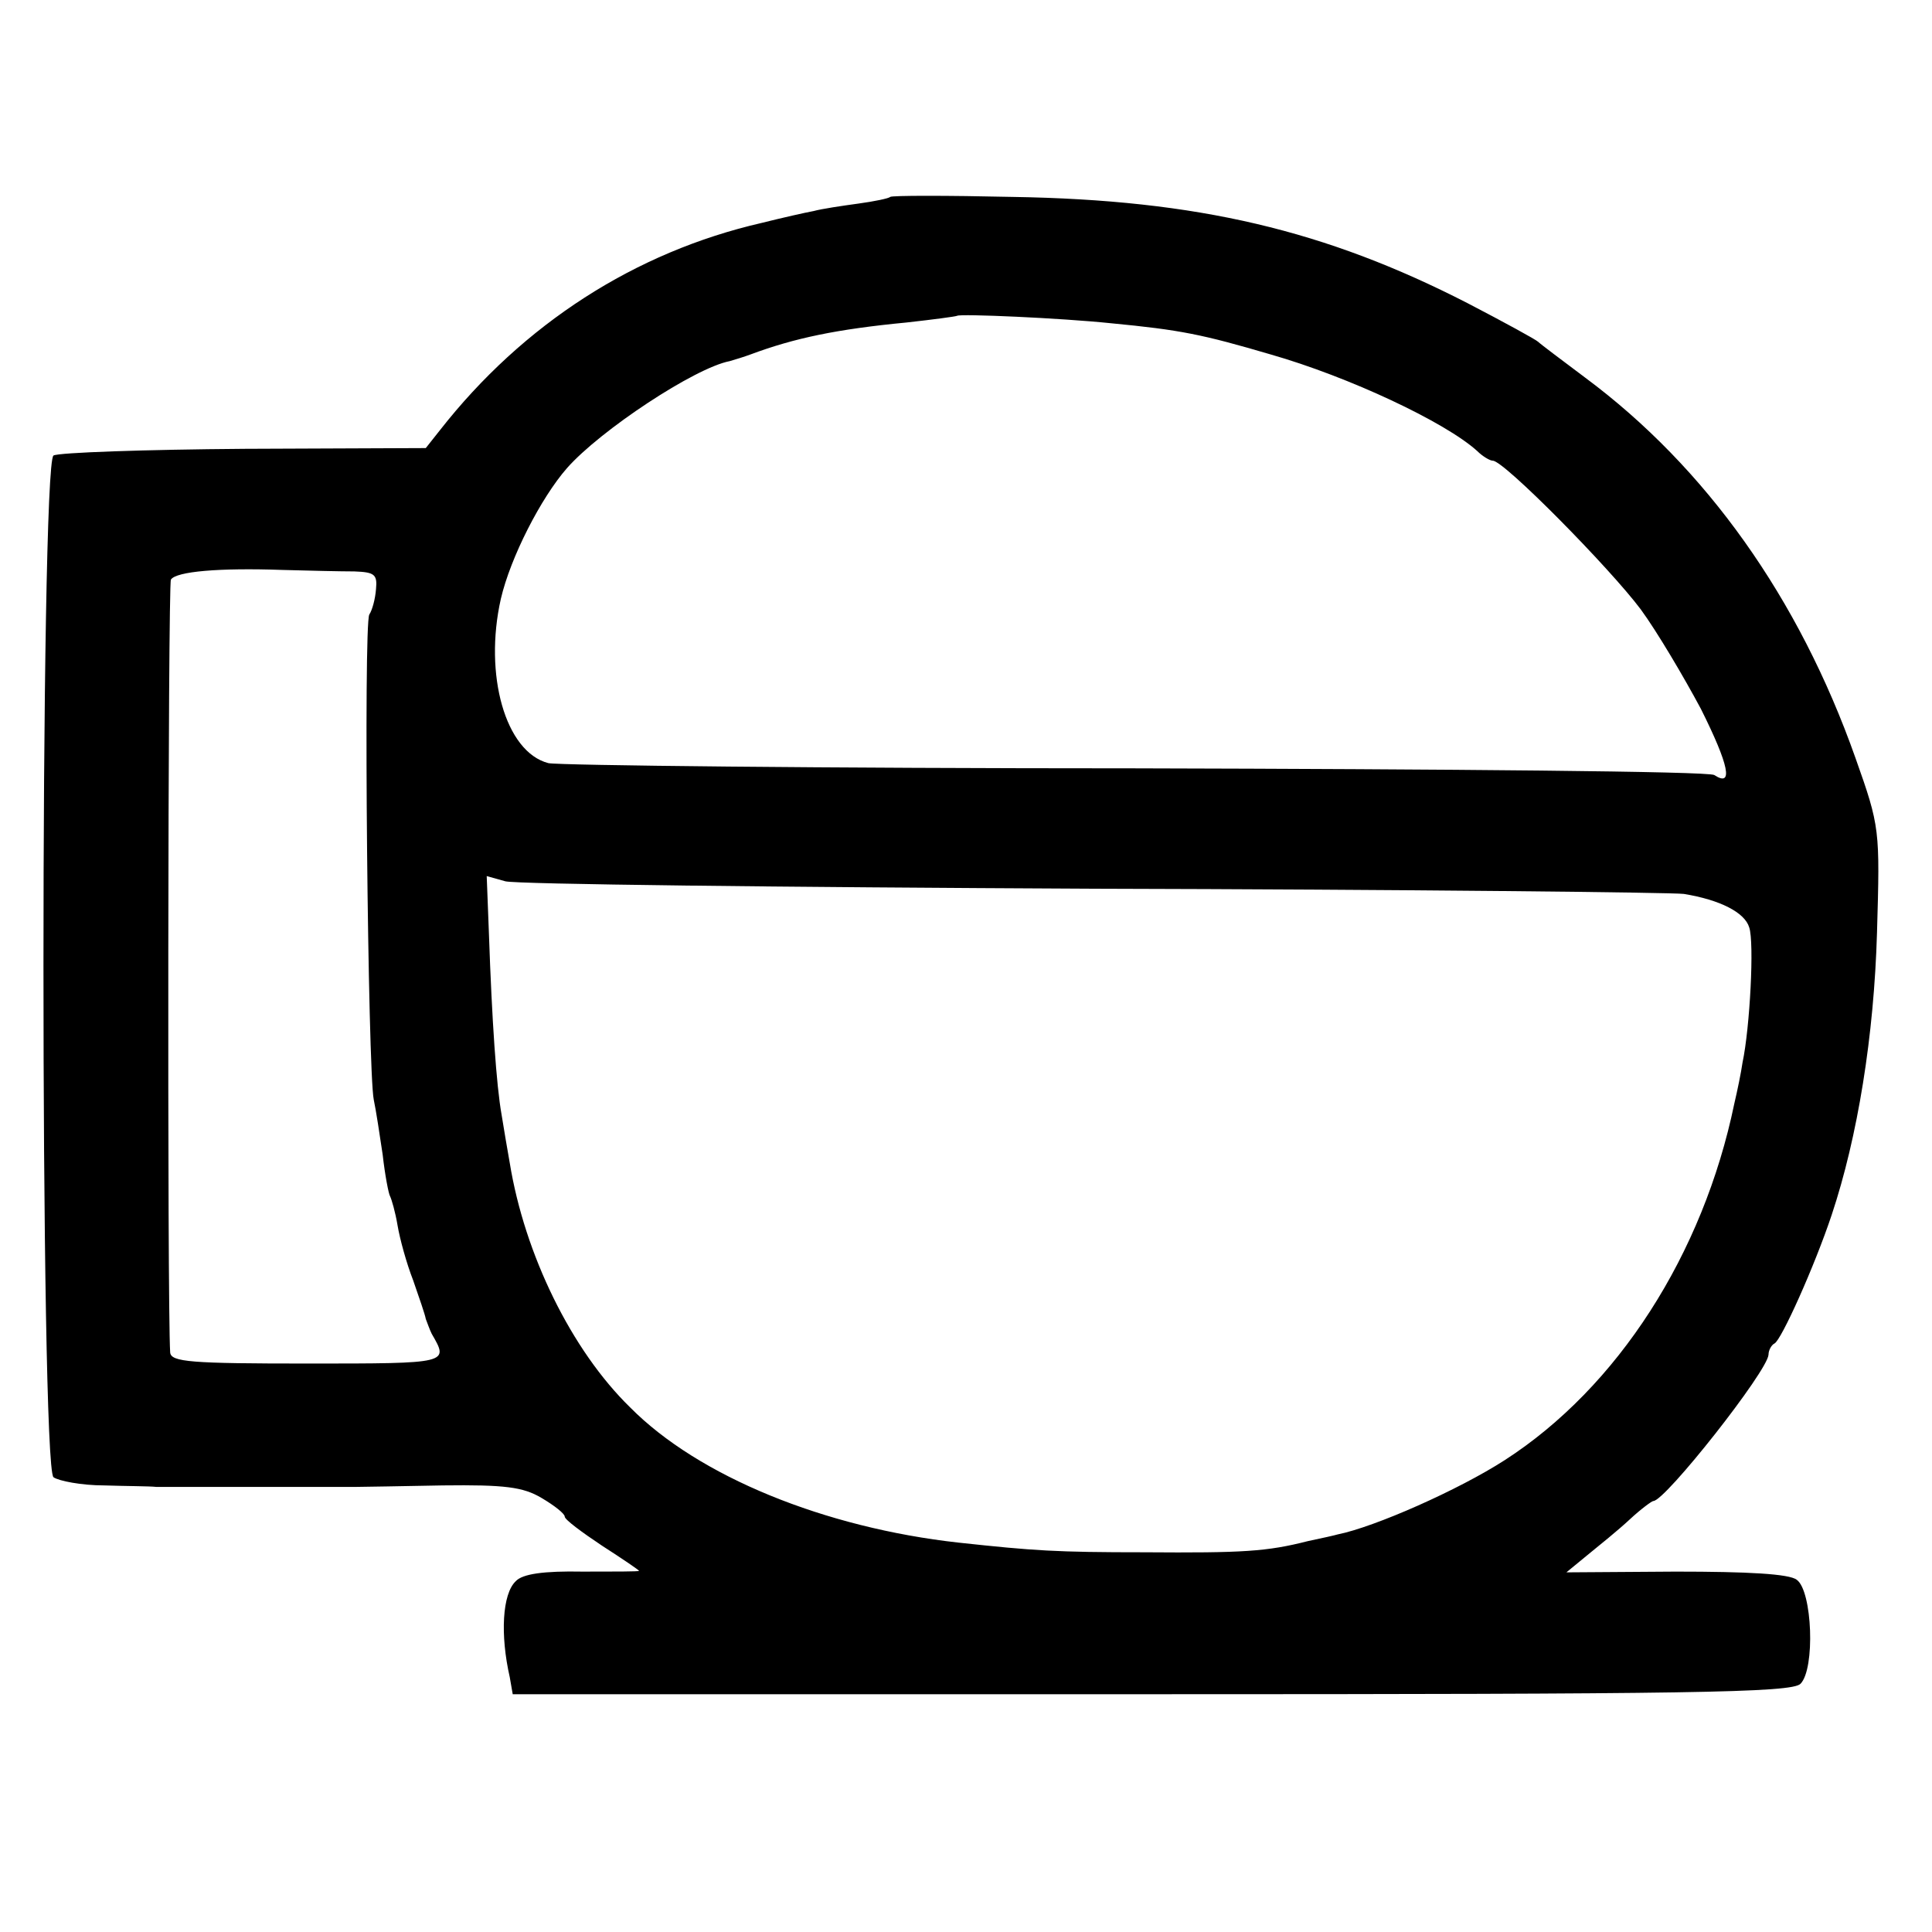 <svg version="1" xmlns="http://www.w3.org/2000/svg" width="346.667" height="346.667" viewBox="0 0 260 260"><path d="M119.8 26.5c-.2.2-2.1.6-4.3.9-2.2.3-4.9.7-6 1-1.1.2-4.2.9-7 1.6-17 3.9-32.1 13.6-43.3 27.9l-1.9 2.4-24.4.1c-13.4.1-25 .5-25.7.9-1.8 1.2-1.8 136 0 137.5.7.5 3.8 1.1 6.8 1.1 3 .1 6.2.1 7 .2h27c.8 0 6.1-.1 11.6-.2 8.3-.1 10.8.2 13.3 1.7 1.7 1 3.1 2.1 3.1 2.5 0 .4 2.3 2.1 5 3.9 2.8 1.8 5 3.3 5 3.4 0 .1-3.4.1-7.6.1-5.2-.1-8.1.3-9 1.3-1.8 1.7-2.1 7.2-.8 12.9l.4 2.3h85.9c72.6 0 86.2-.2 87.4-1.4 2-2 1.6-12.5-.5-14-1-.8-6.6-1.1-16.3-1.1l-14.7.1 2.8-2.3c1.6-1.3 4.2-3.4 5.7-4.8s3-2.5 3.2-2.5c1.6 0 15.4-17.5 15.5-19.7 0-.6.4-1.3.8-1.5.9-.4 5.4-10.4 7.7-17.3 3.5-10.5 5.7-24.1 6.1-38 .4-13.9.4-14.2-2.9-23.5-7.6-21.5-20.1-39.1-36.4-51.2-3.2-2.4-6-4.5-6.3-4.8-.3-.3-4.5-2.6-9.5-5.2-19.1-9.8-36.3-13.9-61.2-14.3-8.8-.2-16.3-.2-16.5 0zm29.7 17c9.4.9 12.3 1.5 21.5 4.2 10.5 3 23.5 9.1 27.8 13 .7.7 1.7 1.3 2.1 1.3 1.5 0 15.7 14.4 19.9 20 2.2 3 5.8 9.1 8.1 13.4 3.8 7.6 4.4 10.6 1.8 8.9-.7-.5-35.7-.8-77.8-.9-42.1 0-77.7-.4-79.1-.7-5.8-1.5-8.7-11.9-6.4-22.1C68.7 75 72.8 67 76.3 63c4.5-5.1 17.2-13.5 21.9-14.4.7-.2 2-.6 2.8-.9 5.9-2.2 11.6-3.4 21-4.3 3.6-.4 6.6-.8 6.8-.9.4-.3 14 .3 20.7 1zM47.7 76.9c2.7.1 3.1.4 2.9 2.4-.1 1.3-.5 2.8-.9 3.4-.8 1.3-.2 61.4.6 65.3.3 1.4.8 4.7 1.2 7.4.3 2.7.8 5.3 1 5.6.2.4.7 2.1 1 3.9.3 1.8 1.2 5.1 2.1 7.4.8 2.3 1.6 4.6 1.7 5.2.2.5.5 1.4.8 2 2.3 4 2.5 4-16.7 4-15.7 0-18.4-.2-18.5-1.5-.4-6.4-.3-103.4.1-104 .7-1.1 6.5-1.6 15-1.3 3.6.1 7.9.2 9.7.2zm99.4 42.7c42.2.1 78 .5 79.5.7 4.9.8 8.2 2.5 8.8 4.5.7 2 .1 13.5-.9 18.2-.2 1.4-.7 3.8-1.1 5.5-4.2 20.3-15.7 38.2-30.9 48-6.2 4-17.5 9-22.5 10-.3.1-2.1.5-4 .9-5.5 1.4-8.7 1.6-22 1.5-11.9 0-14.8-.2-25-1.3-18-2-35-8.9-44.2-18.2-7.9-7.7-14.2-20.6-16.2-32.9-.3-1.7-.8-4.6-1.1-6.5-.7-3.9-1.3-12.7-1.7-24.3l-.3-7.8 2.5.7c1.4.4 37 .8 79.1 1z"/></svg>